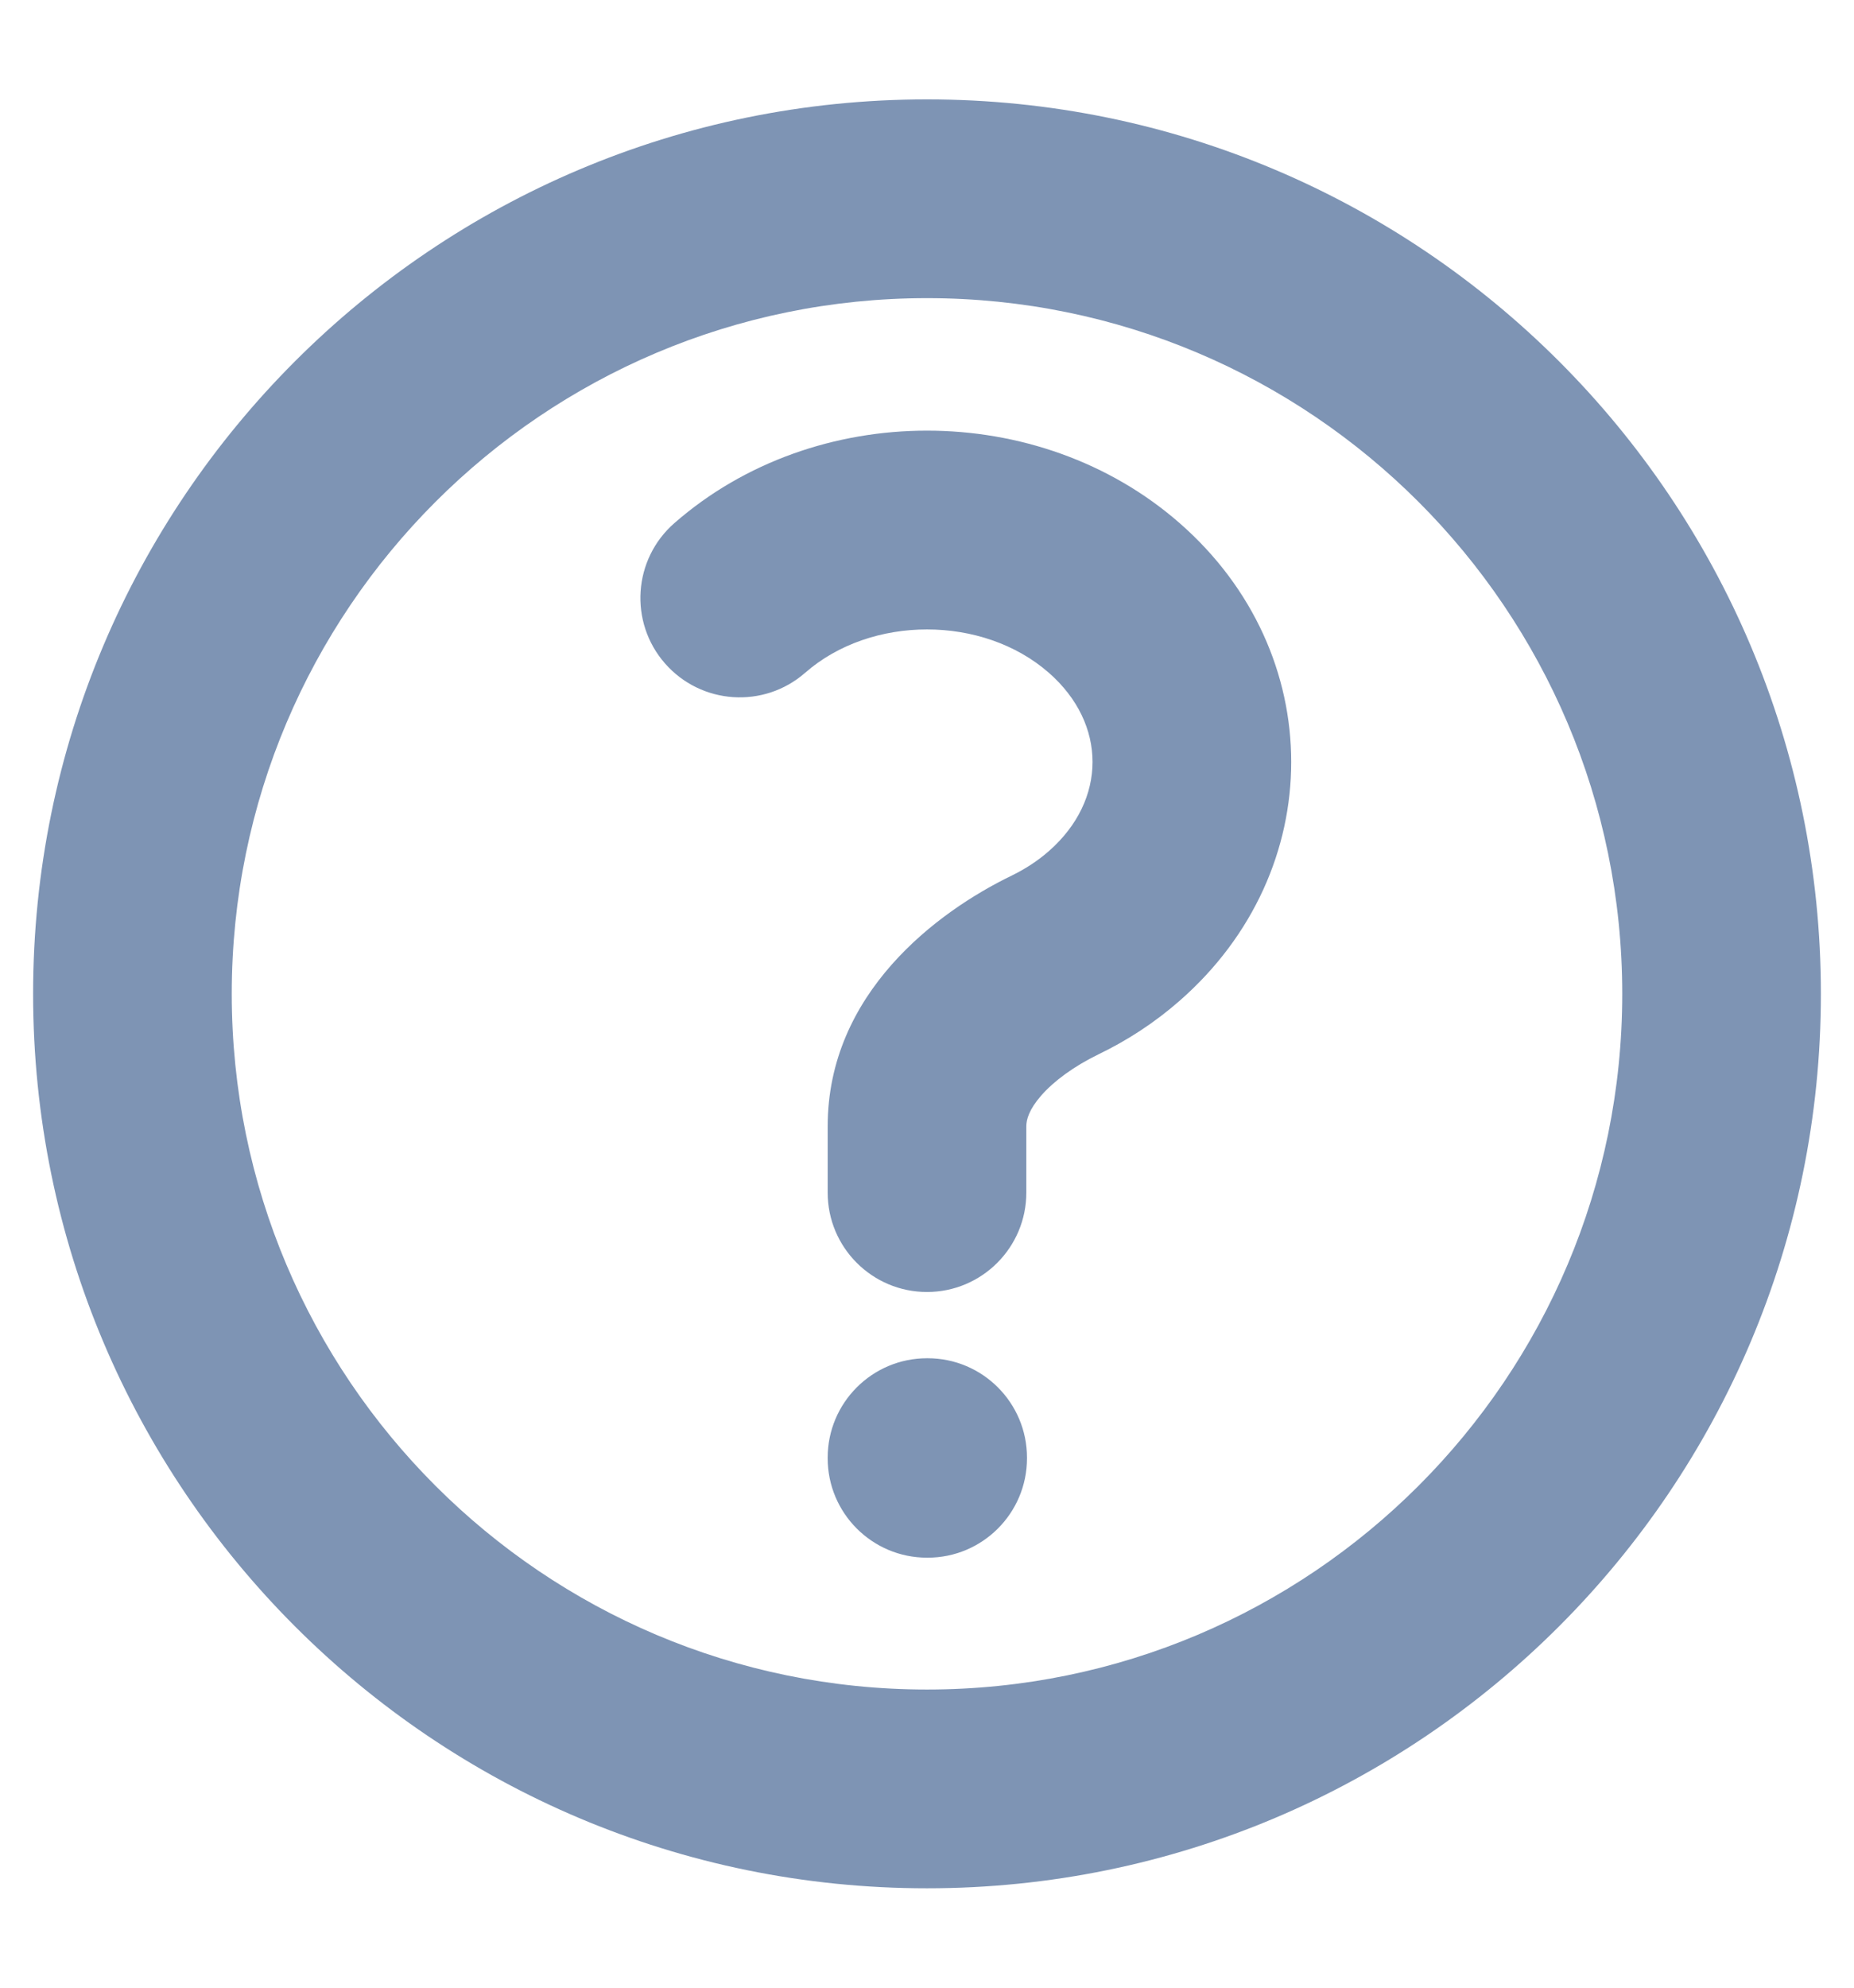 <svg width="14" height="15" viewBox="0 0 14 15" fill="none" xmlns="http://www.w3.org/2000/svg">
<path d="M7 11V10.25C6.586 10.25 6.25 10.586 6.25 11H7ZM7.005 11H7.755C7.755 10.586 7.419 10.25 7.005 10.25V11ZM7.005 11.005V11.755C7.419 11.755 7.755 11.419 7.755 11.005H7.005ZM7 11.005H6.25C6.25 11.419 6.586 11.755 7 11.755V11.005ZM5.092 3.948C4.78 4.221 4.749 4.695 5.021 5.006C5.294 5.318 5.768 5.35 6.08 5.077L5.092 3.948ZM8.414 4.513L7.92 5.077L8.414 4.513ZM8.414 6.987L8.908 7.552L8.414 6.987ZM7.968 7.282L8.294 7.957L7.968 7.282ZM6.25 9C6.25 9.414 6.586 9.75 7 9.75C7.414 9.75 7.75 9.414 7.75 9H6.25ZM12.25 7.5C12.25 10.399 9.899 12.75 7 12.75V14.25C10.728 14.25 13.75 11.228 13.75 7.5H12.25ZM7 12.75C4.101 12.75 1.75 10.399 1.75 7.5H0.25C0.25 11.228 3.272 14.25 7 14.25V12.75ZM1.75 7.5C1.75 4.601 4.101 2.25 7 2.25V0.75C3.272 0.75 0.25 3.772 0.25 7.5H1.75ZM7 2.25C9.899 2.25 12.25 4.601 12.25 7.5H13.75C13.75 3.772 10.728 0.75 7 0.75V2.25ZM7 11.75H7.005V10.25H7V11.75ZM6.255 11V11.005H7.755V11H6.255ZM7.005 10.255H7V11.755H7.005V10.255ZM7.75 11.005V11H6.25V11.005H7.75ZM6.08 5.077C6.578 4.641 7.422 4.641 7.92 5.077L8.908 3.948C7.844 3.017 6.156 3.017 5.092 3.948L6.08 5.077ZM7.92 5.077C8.36 5.462 8.36 6.038 7.92 6.423L8.908 7.552C10.031 6.57 10.031 4.93 8.908 3.948L7.92 5.077ZM7.92 6.423C7.837 6.496 7.743 6.557 7.641 6.607L8.294 7.957C8.512 7.852 8.72 7.717 8.908 7.552L7.92 6.423ZM6.25 8.5V9H7.75V8.5H6.25ZM7.641 6.607C7.074 6.881 6.25 7.497 6.25 8.5H7.75C7.75 8.45 7.769 8.375 7.862 8.268C7.959 8.157 8.111 8.046 8.294 7.957L7.641 6.607Z" fill="#7E94B4"/>
</svg>
